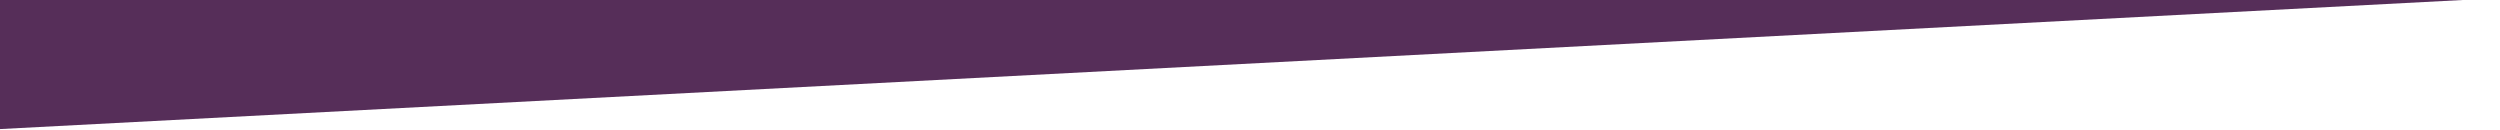 <svg xmlns="http://www.w3.org/2000/svg" xmlns:xlink="http://www.w3.org/1999/xlink" id="Layer_1" viewBox="0 0 1920 100"><defs><style>.cls-1{clip-path:url(#clippath);}.cls-2{fill:none;}.cls-2,.cls-3{stroke-width:0px;}.cls-3{fill:#562e59;}</style><clipPath id="clippath"><rect class="cls-2" width="1920" height="100"></rect></clipPath></defs><g class="cls-1"><polygon class="cls-3" points="0 0 0 99.12 1891.33 0 0 0"></polygon></g></svg>